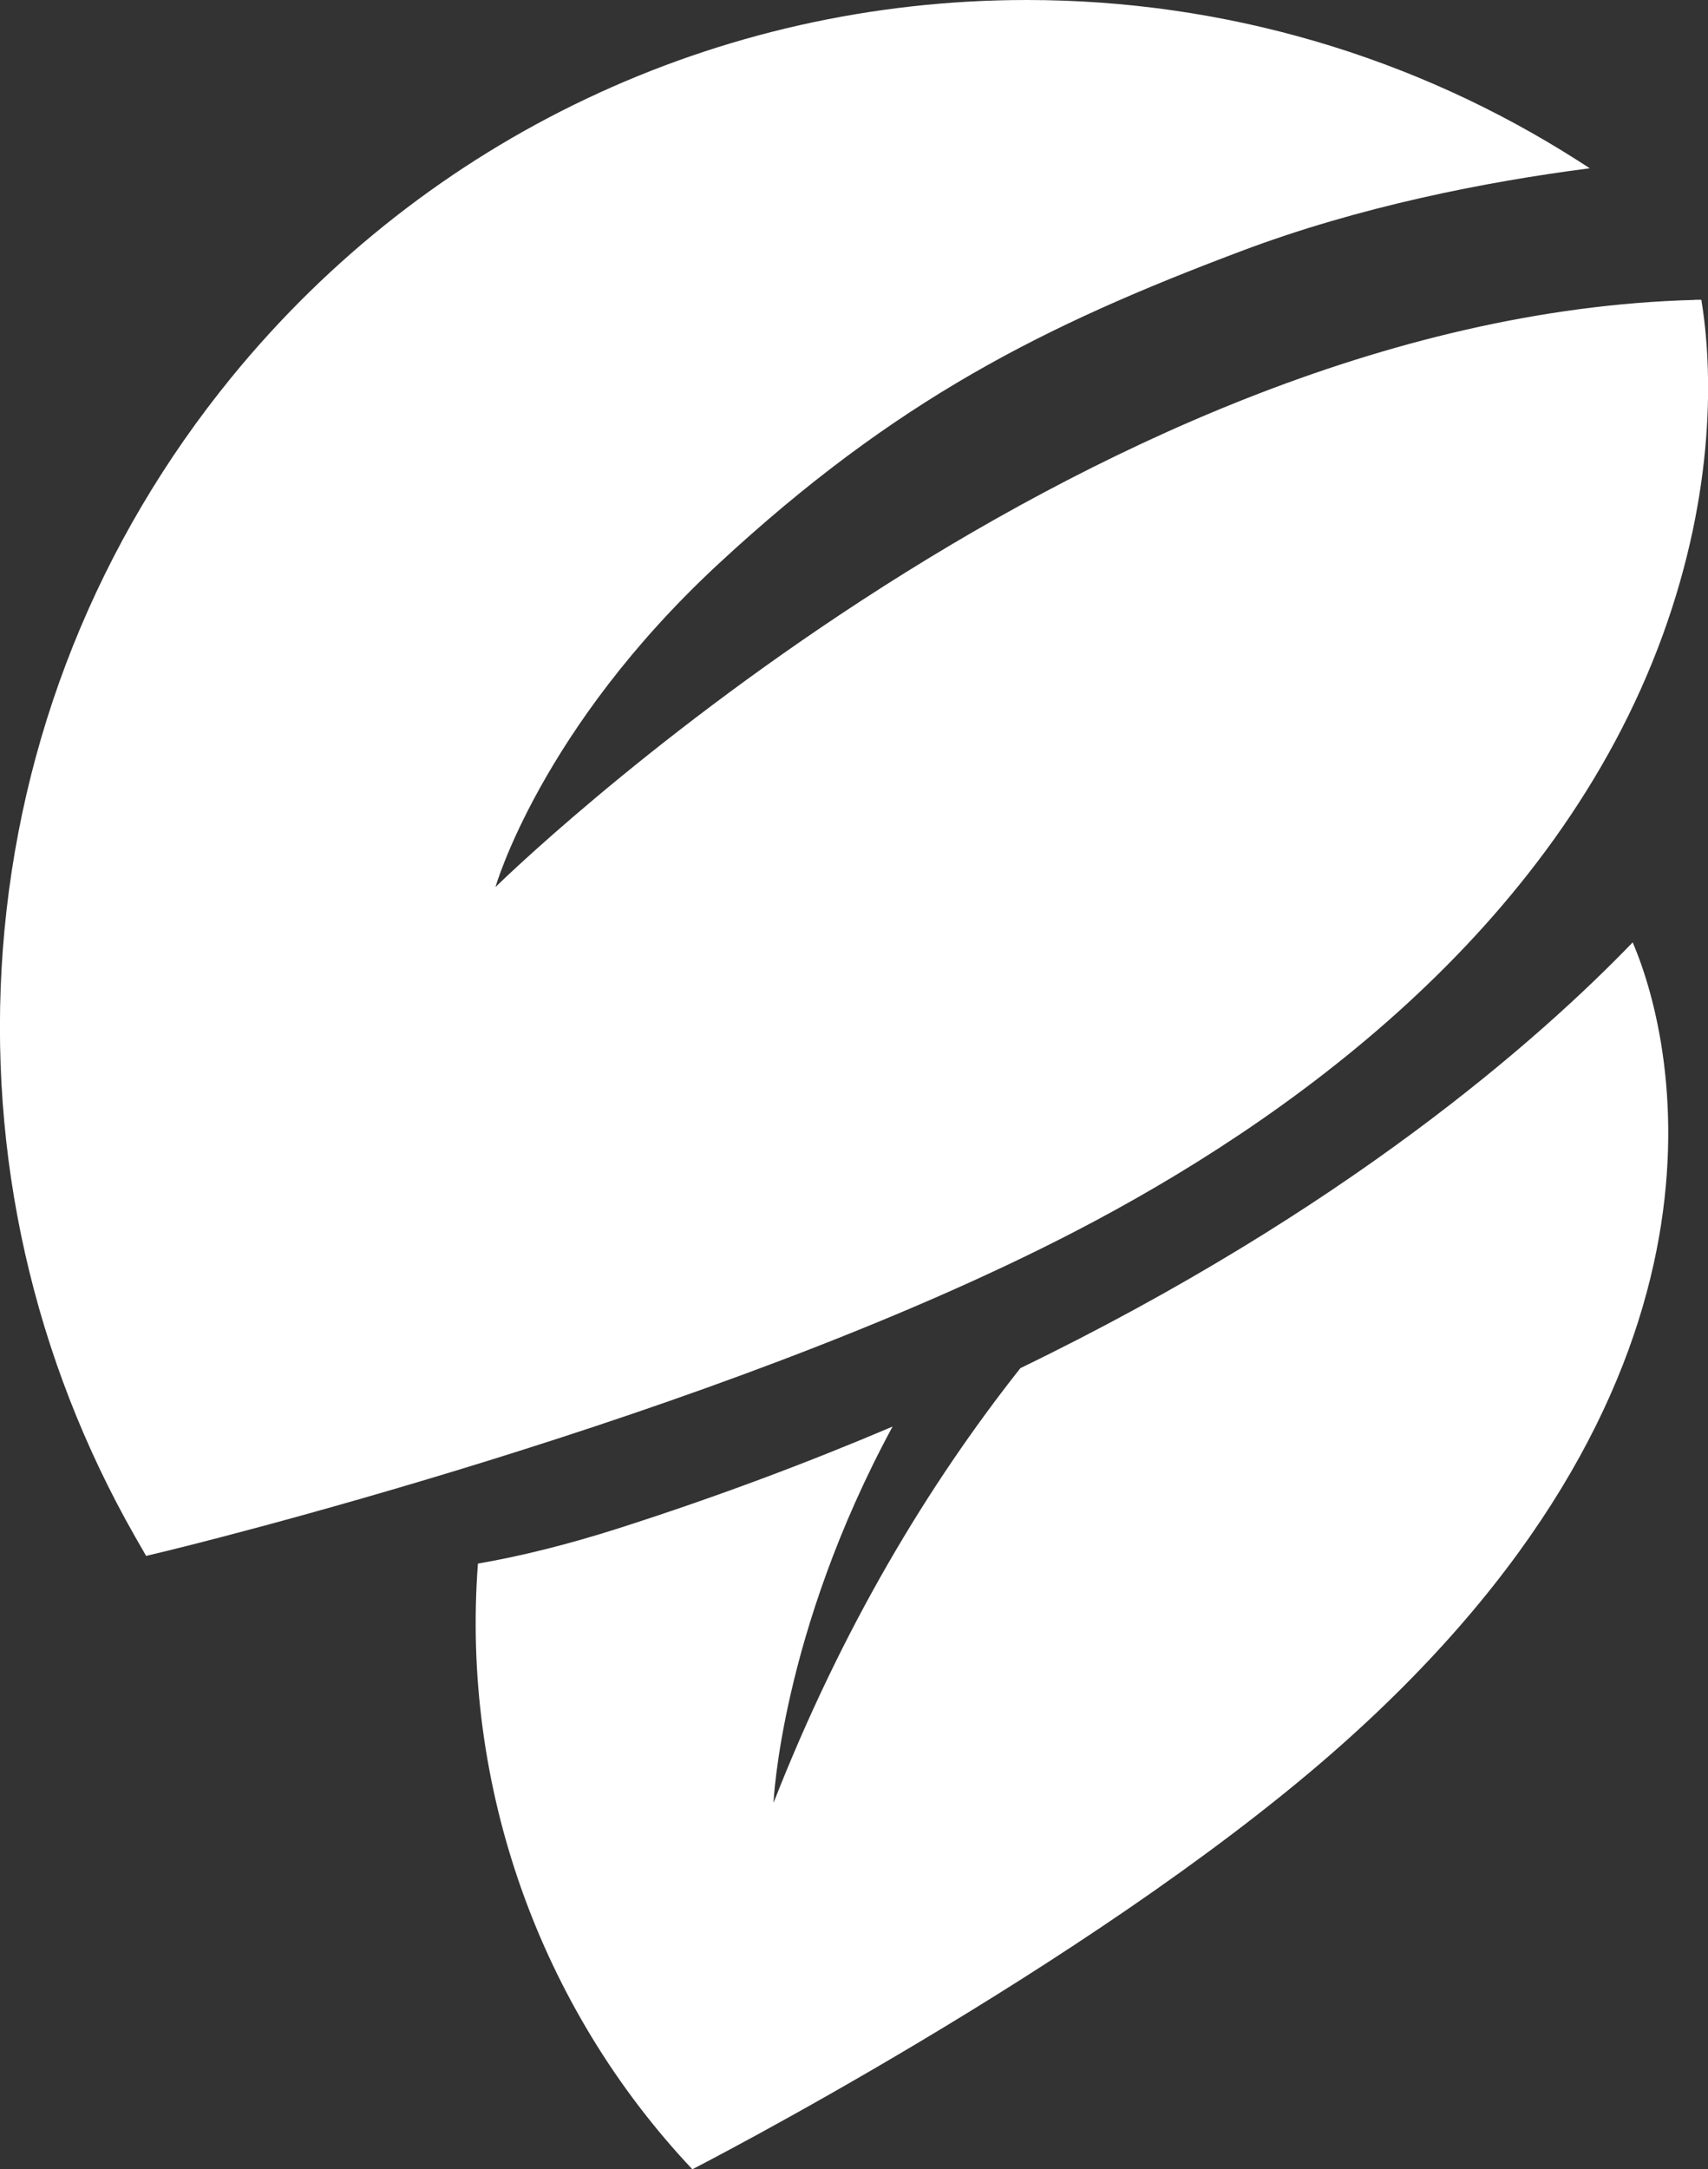 <?xml version="1.0" encoding="UTF-8"?>
<svg id="Layer_2" data-name="Layer 2" xmlns="http://www.w3.org/2000/svg" viewBox="0 0 102.28 129.83">
  <rect x="0" y="0" width="102.28" height="129.83" fill="#333333" stroke="none"/>
  <defs>
    <style>
      .cls-1 {
        fill: #fff;
        stroke-width: 0px;
      }
    </style>
  </defs>
  <g id="Layer_1-2" data-name="Layer 1">
    <g>
      <path class="cls-1" d="m61.09,81.9c-5.55,7.02-10.68,15.57-14.77,26,0,0,.43-10.15,7.13-22.52-5.01,2.13-10.45,4.18-16.35,6.07-3.16,1.01-5.98,1.7-8.48,2.13-1.01,13.31,3.67,26.53,12.84,36.25,0,0,23.53-12.05,38.18-24.79,25.21-21.94,20.87-42.25,18.13-48.64-5.49,5.7-17.15,16.03-36.68,25.49Z"/>
      <path class="cls-1" d="m101.49,17.95c-37.07.97-71.82,35.14-71.82,35.14,0,0,2.7-9.46,13.32-19.31,10.62-9.85,19.5-14.29,31.28-18.73,7.12-2.69,14.67-4.17,20.93-4.98l-.67-.43C84.66,3.33,73.24,0,61.49,0,42.96,0,25.6,8.22,13.88,22.56,5.86,32.38,1.12,44.22.17,56.82c-.92,12.31,1.82,24.46,7.92,35.15l.66,1.15,1.29-.31c.32-.08,32.76-7.92,54.36-19.12,12.47-6.46,28.69-17.89,35.17-35.68,3.16-8.69,2.99-15.98,2.31-20.07-.24,0-.38,0-.38,0Z"/>
    </g>
  </g>
</svg>